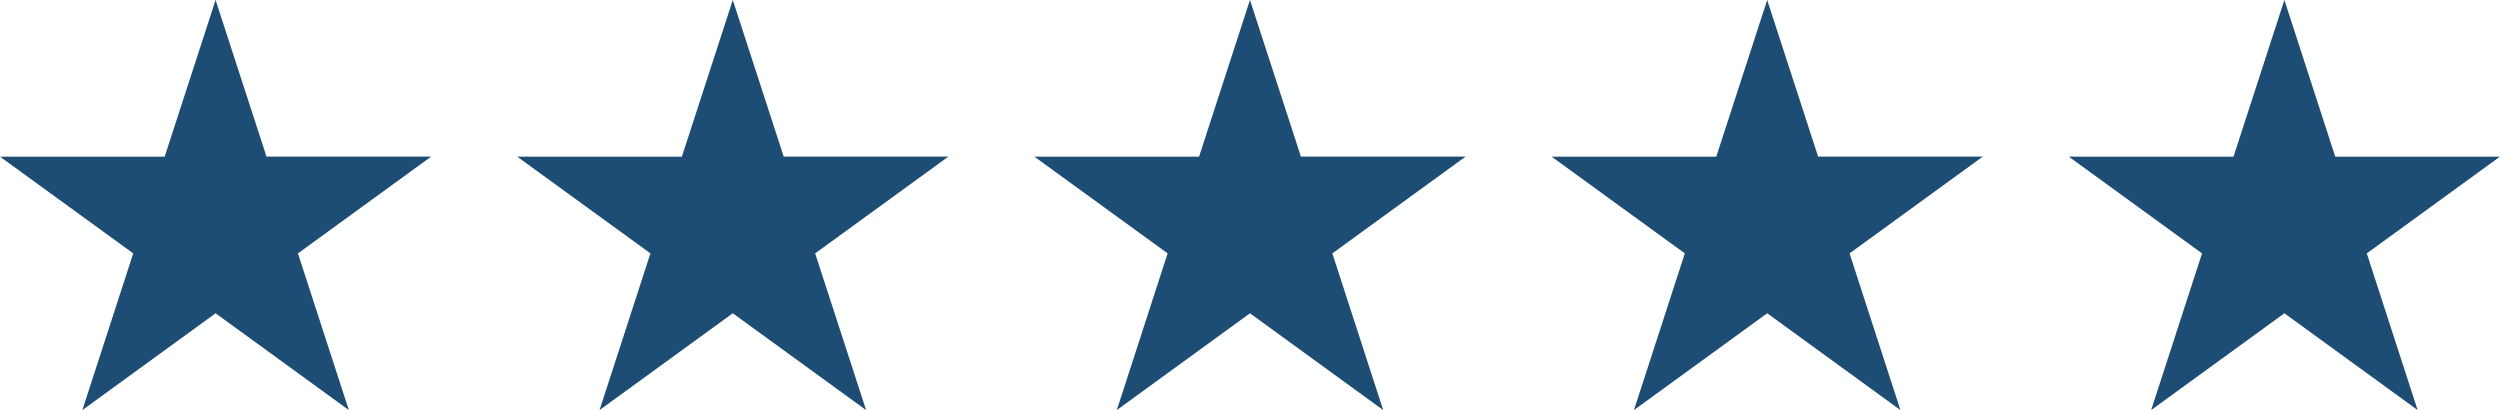 <?xml version="1.0" encoding="UTF-8"?> <svg xmlns="http://www.w3.org/2000/svg" id="Group_42" data-name="Group 42" width="193.377" height="31.72" viewBox="0 0 193.377 31.72"><path id="Path_104" data-name="Path 104" d="M255.928,0l-3.936,12.116h-12.74L249.558,19.6,245.621,31.72l10.306-7.488,10.307,7.488L262.3,19.6,272.6,12.116h-12.74Z" transform="translate(-79.228 0)" fill="#1d4c75"></path><path id="Path_105" data-name="Path 105" d="M196.115,0l-3.937,12.116h-12.74L189.745,19.6,185.808,31.72l10.307-7.488,10.306,7.488L202.485,19.6l10.307-7.488h-12.74Z" transform="translate(-59.421 0)" fill="#1d4c75"></path><path id="Path_106" data-name="Path 106" d="M136.3,0l-3.937,12.116h-12.74L129.932,19.6,126,31.72,136.3,24.233l10.306,7.488L142.672,19.6l10.307-7.488h-12.74Z" transform="translate(-39.614 0)" fill="#1d4c75"></path><path id="Path_107" data-name="Path 107" d="M76.489,0,72.552,12.116H59.813L70.119,19.6,66.182,31.72l10.307-7.488L86.8,31.72,82.859,19.6l10.307-7.488H80.426Z" transform="translate(-19.807 0)" fill="#1d4c75"></path><path id="Path_108" data-name="Path 108" d="M16.676,0,12.739,12.116H0L10.306,19.6,6.37,31.72l10.306-7.488L26.982,31.72,23.046,19.6l10.306-7.488H20.613Z" transform="translate(0 0)" fill="#1d4c75"></path></svg> 